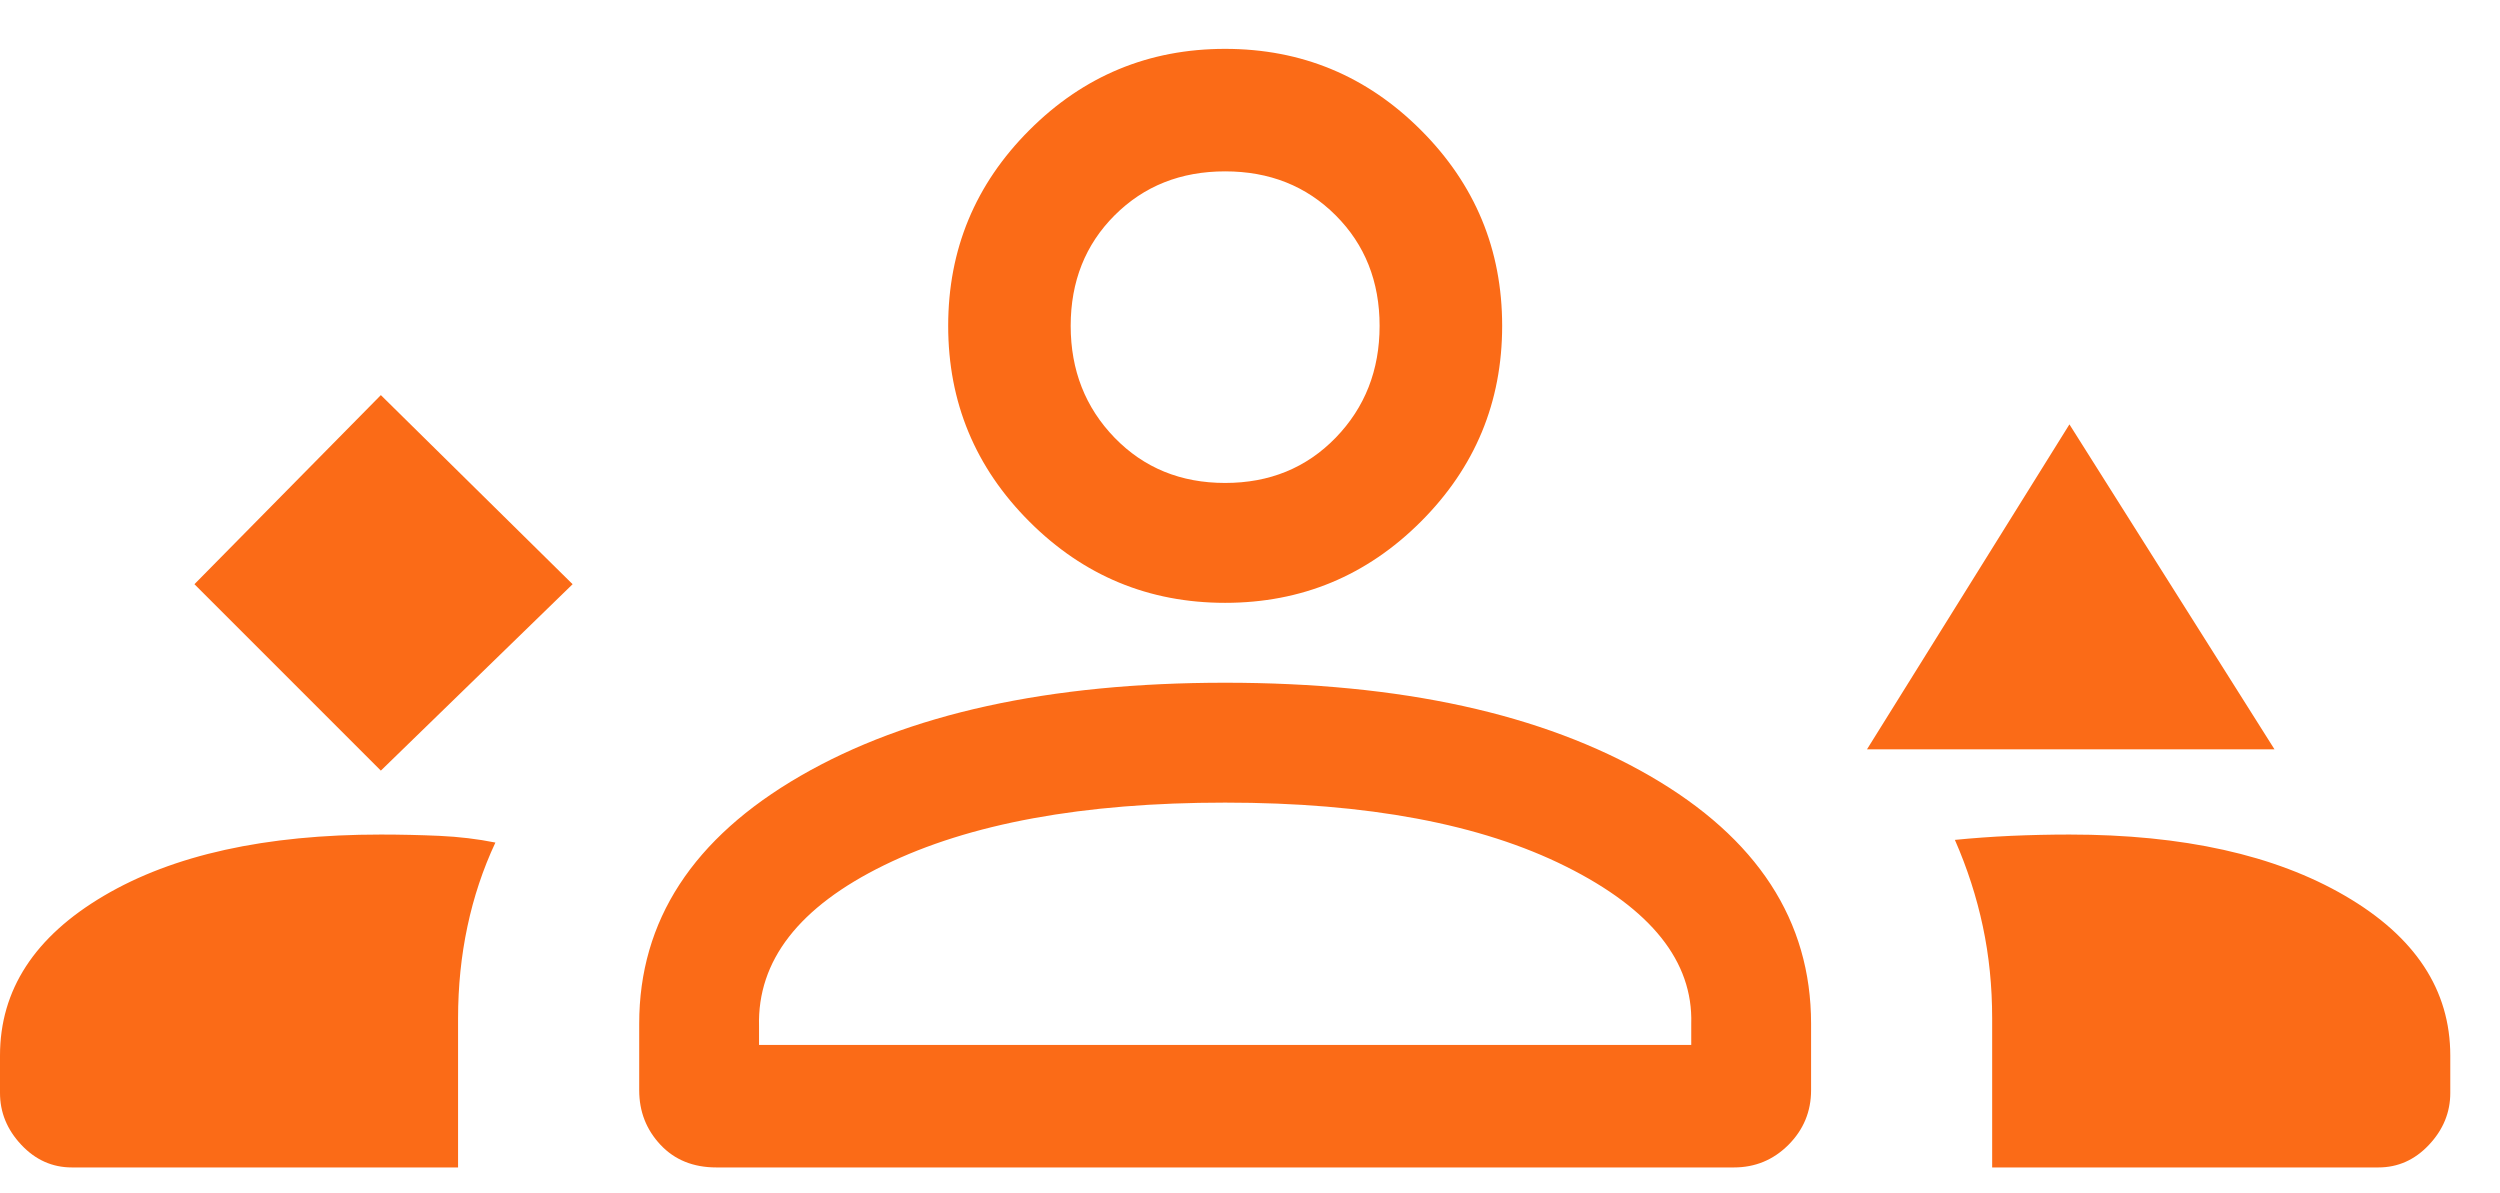 <svg width="44" height="21" viewBox="0 0 44 21" fill="none" xmlns="http://www.w3.org/2000/svg">
<path d="M6.703 13.563L10.078 10.282L6.703 6.954L3.422 10.282L6.703 13.563ZM32.859 13.188L36.422 7.469L40.031 13.188H32.859ZM1.266 20.547C0.922 20.547 0.625 20.415 0.375 20.149C0.125 19.883 0 19.579 0 19.235V18.579C0 17.422 0.609 16.485 1.828 15.766C3.047 15.047 4.672 14.688 6.703 14.688C7.047 14.688 7.391 14.696 7.734 14.711C8.078 14.727 8.406 14.766 8.719 14.829C8.5 15.297 8.336 15.79 8.227 16.305C8.117 16.821 8.062 17.36 8.062 17.922V20.547H1.266ZM12.609 20.547C12.203 20.547 11.875 20.415 11.625 20.149C11.375 19.883 11.25 19.563 11.25 19.188V18.016C11.25 16.204 12.195 14.751 14.086 13.657C15.977 12.563 18.469 12.016 21.562 12.016C24.656 12.016 27.148 12.563 29.039 13.657C30.93 14.751 31.875 16.204 31.875 18.016V19.188C31.875 19.563 31.742 19.883 31.477 20.149C31.211 20.415 30.891 20.547 30.516 20.547H12.609ZM35.062 20.547V17.922C35.062 17.36 35.008 16.821 34.898 16.305C34.789 15.79 34.625 15.282 34.406 14.782C34.719 14.751 35.047 14.727 35.391 14.711C35.734 14.696 36.078 14.688 36.422 14.688C38.422 14.688 40.039 15.047 41.273 15.766C42.508 16.485 43.125 17.422 43.125 18.579V19.235C43.125 19.579 43 19.883 42.75 20.149C42.5 20.415 42.203 20.547 41.859 20.547H35.062ZM21.562 14.126C19.062 14.126 17.062 14.493 15.562 15.227C14.062 15.961 13.328 16.907 13.359 18.063V18.391H29.766V18.016C29.797 16.922 29.062 16 27.562 15.251C26.062 14.501 24.062 14.126 21.562 14.126ZM21.562 10.61C20.219 10.61 19.07 10.133 18.117 9.18C17.164 8.227 16.688 7.079 16.688 5.735C16.688 4.391 17.164 3.243 18.117 2.29C19.07 1.336 20.219 0.86 21.562 0.86C22.906 0.86 24.055 1.336 25.008 2.29C25.961 3.243 26.438 4.391 26.438 5.735C26.438 7.079 25.961 8.227 25.008 9.18C24.055 10.133 22.906 10.61 21.562 10.61ZM21.562 3.016C20.781 3.016 20.133 3.274 19.617 3.79C19.102 4.305 18.844 4.954 18.844 5.735C18.844 6.516 19.102 7.172 19.617 7.704C20.133 8.235 20.781 8.5 21.562 8.5C22.344 8.5 22.992 8.235 23.508 7.704C24.023 7.172 24.281 6.516 24.281 5.735C24.281 4.954 24.023 4.305 23.508 3.79C22.992 3.274 22.344 3.016 21.562 3.016Z" fill="#FB6B17"/>
</svg>
